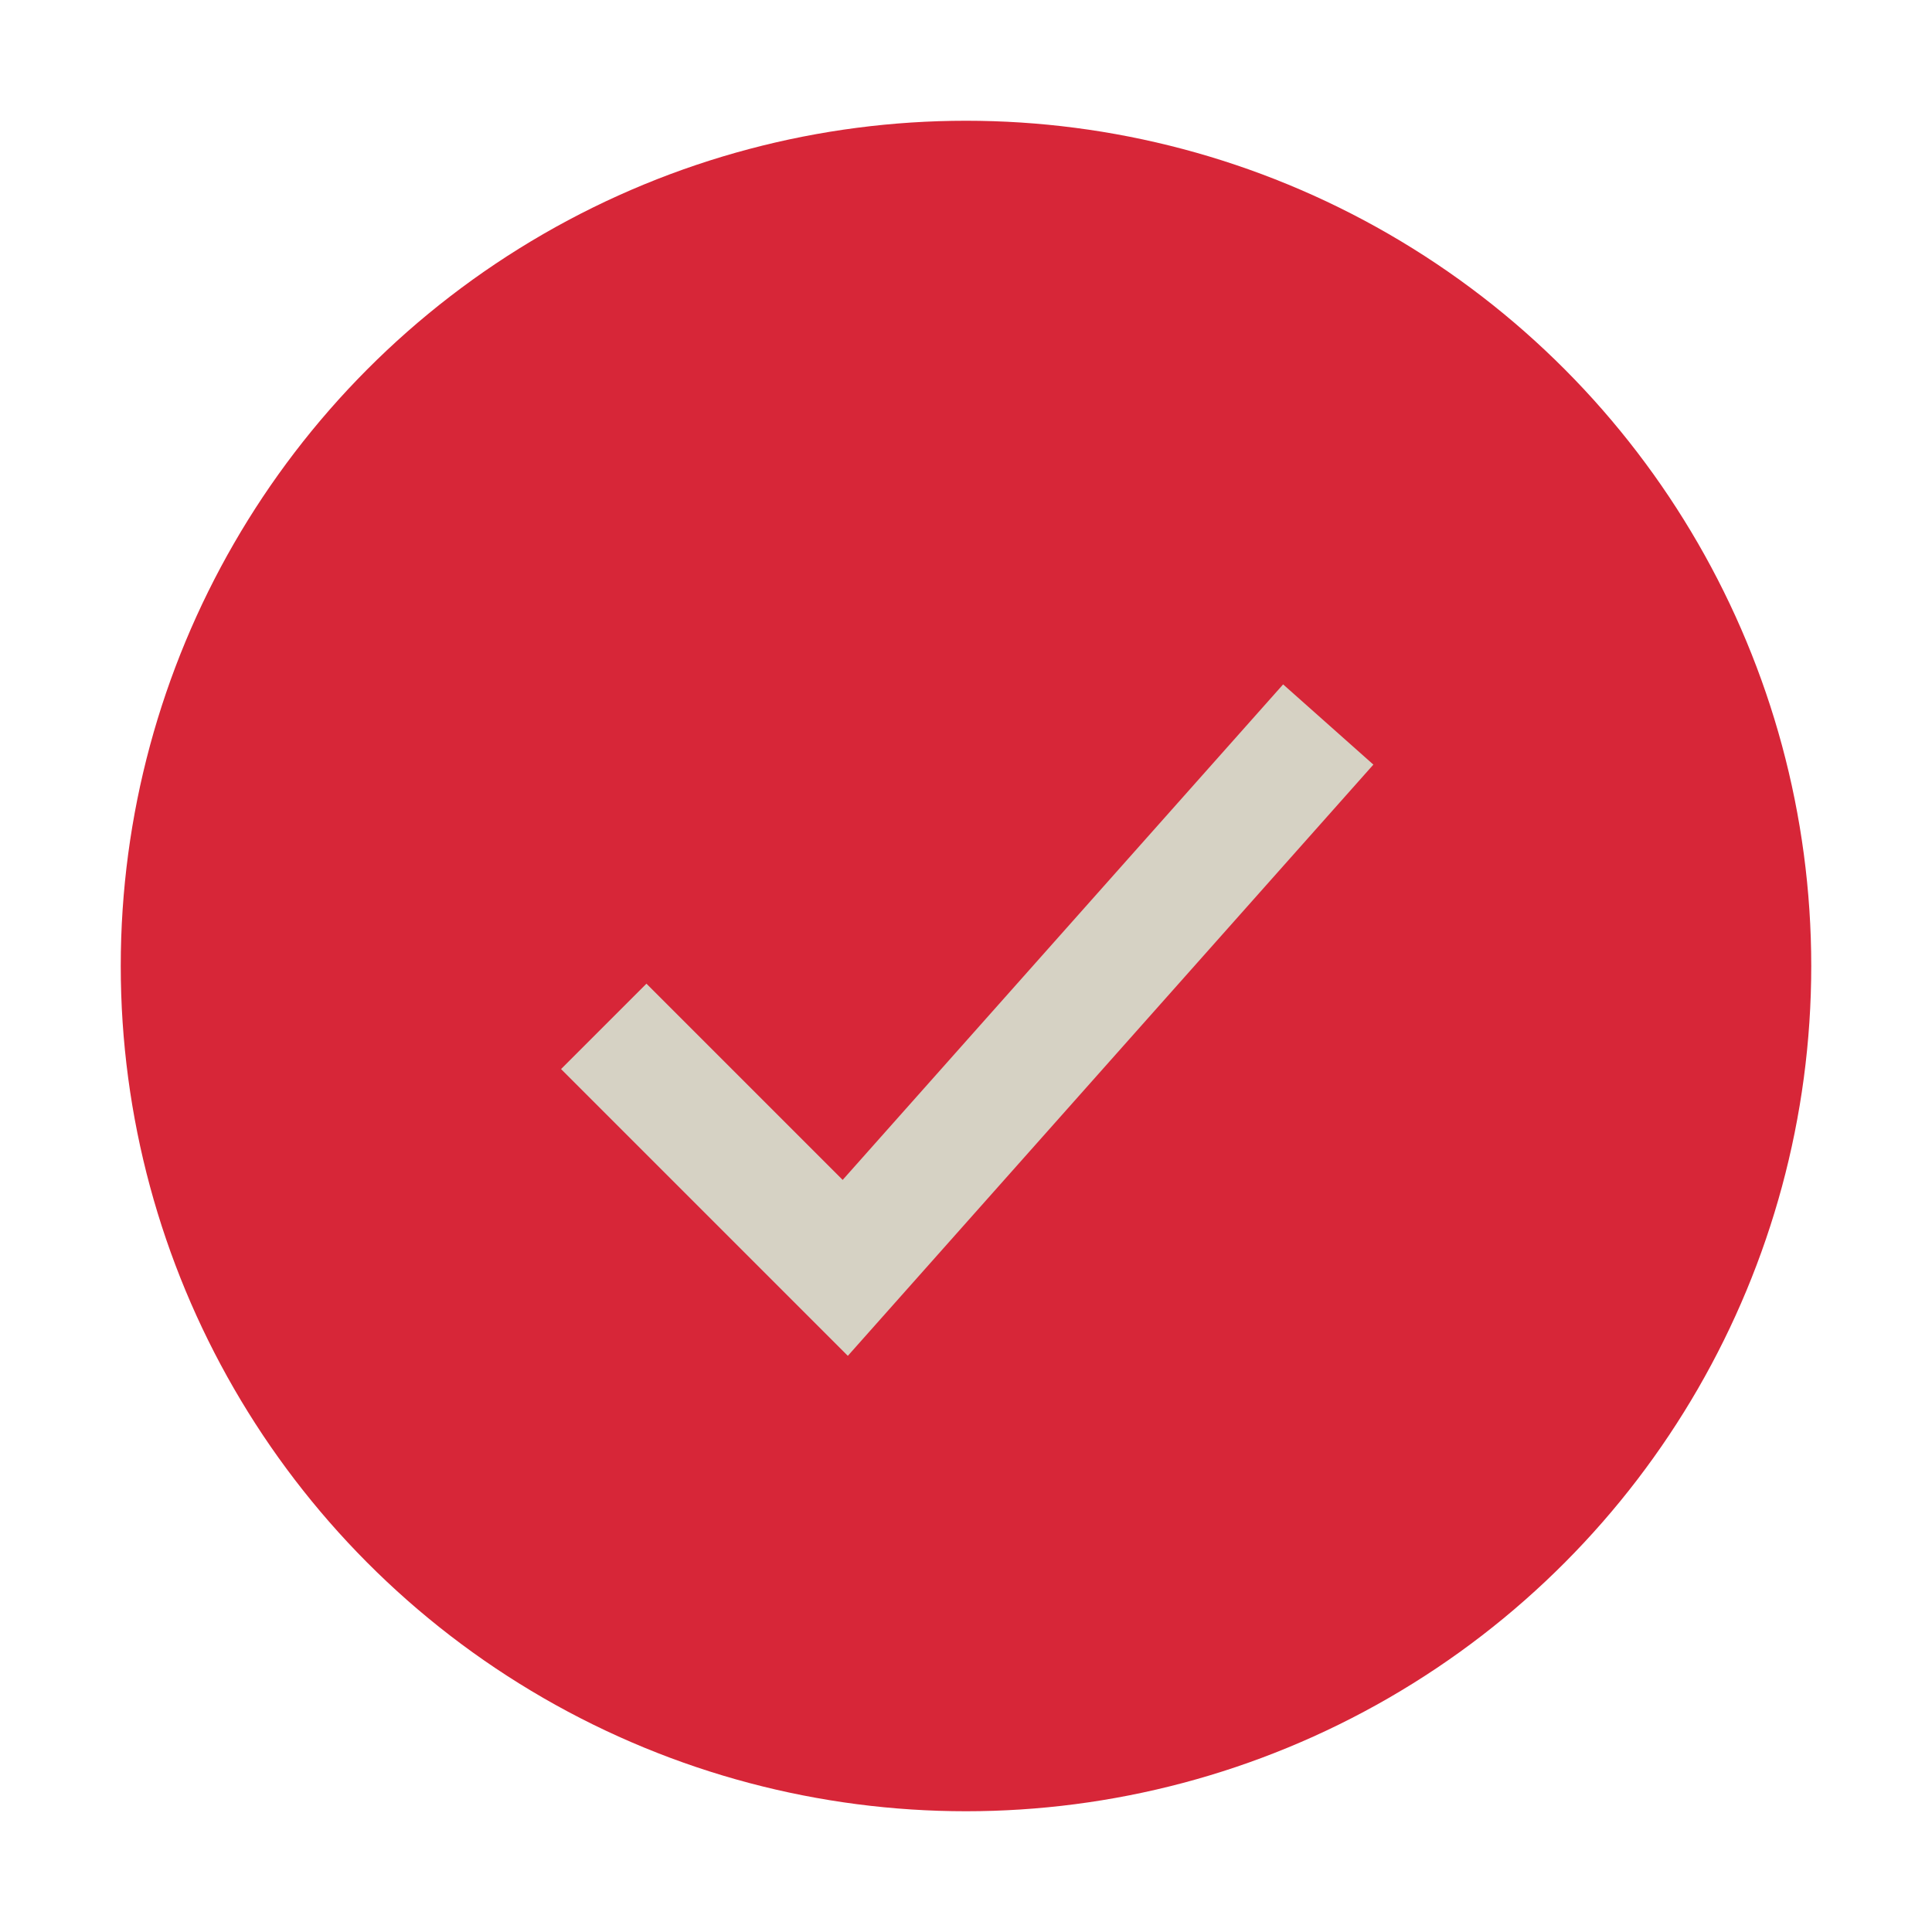 <?xml version="1.0" encoding="UTF-8"?>
<svg xmlns="http://www.w3.org/2000/svg" width="32" height="32" viewBox="0 0 32 32"><circle fill="#D72638" cx="16" cy="16" r="14"/><path fill="none" stroke="#D6D2C4" stroke-width="2" d="M10 17l4 4 8-9"/></svg>